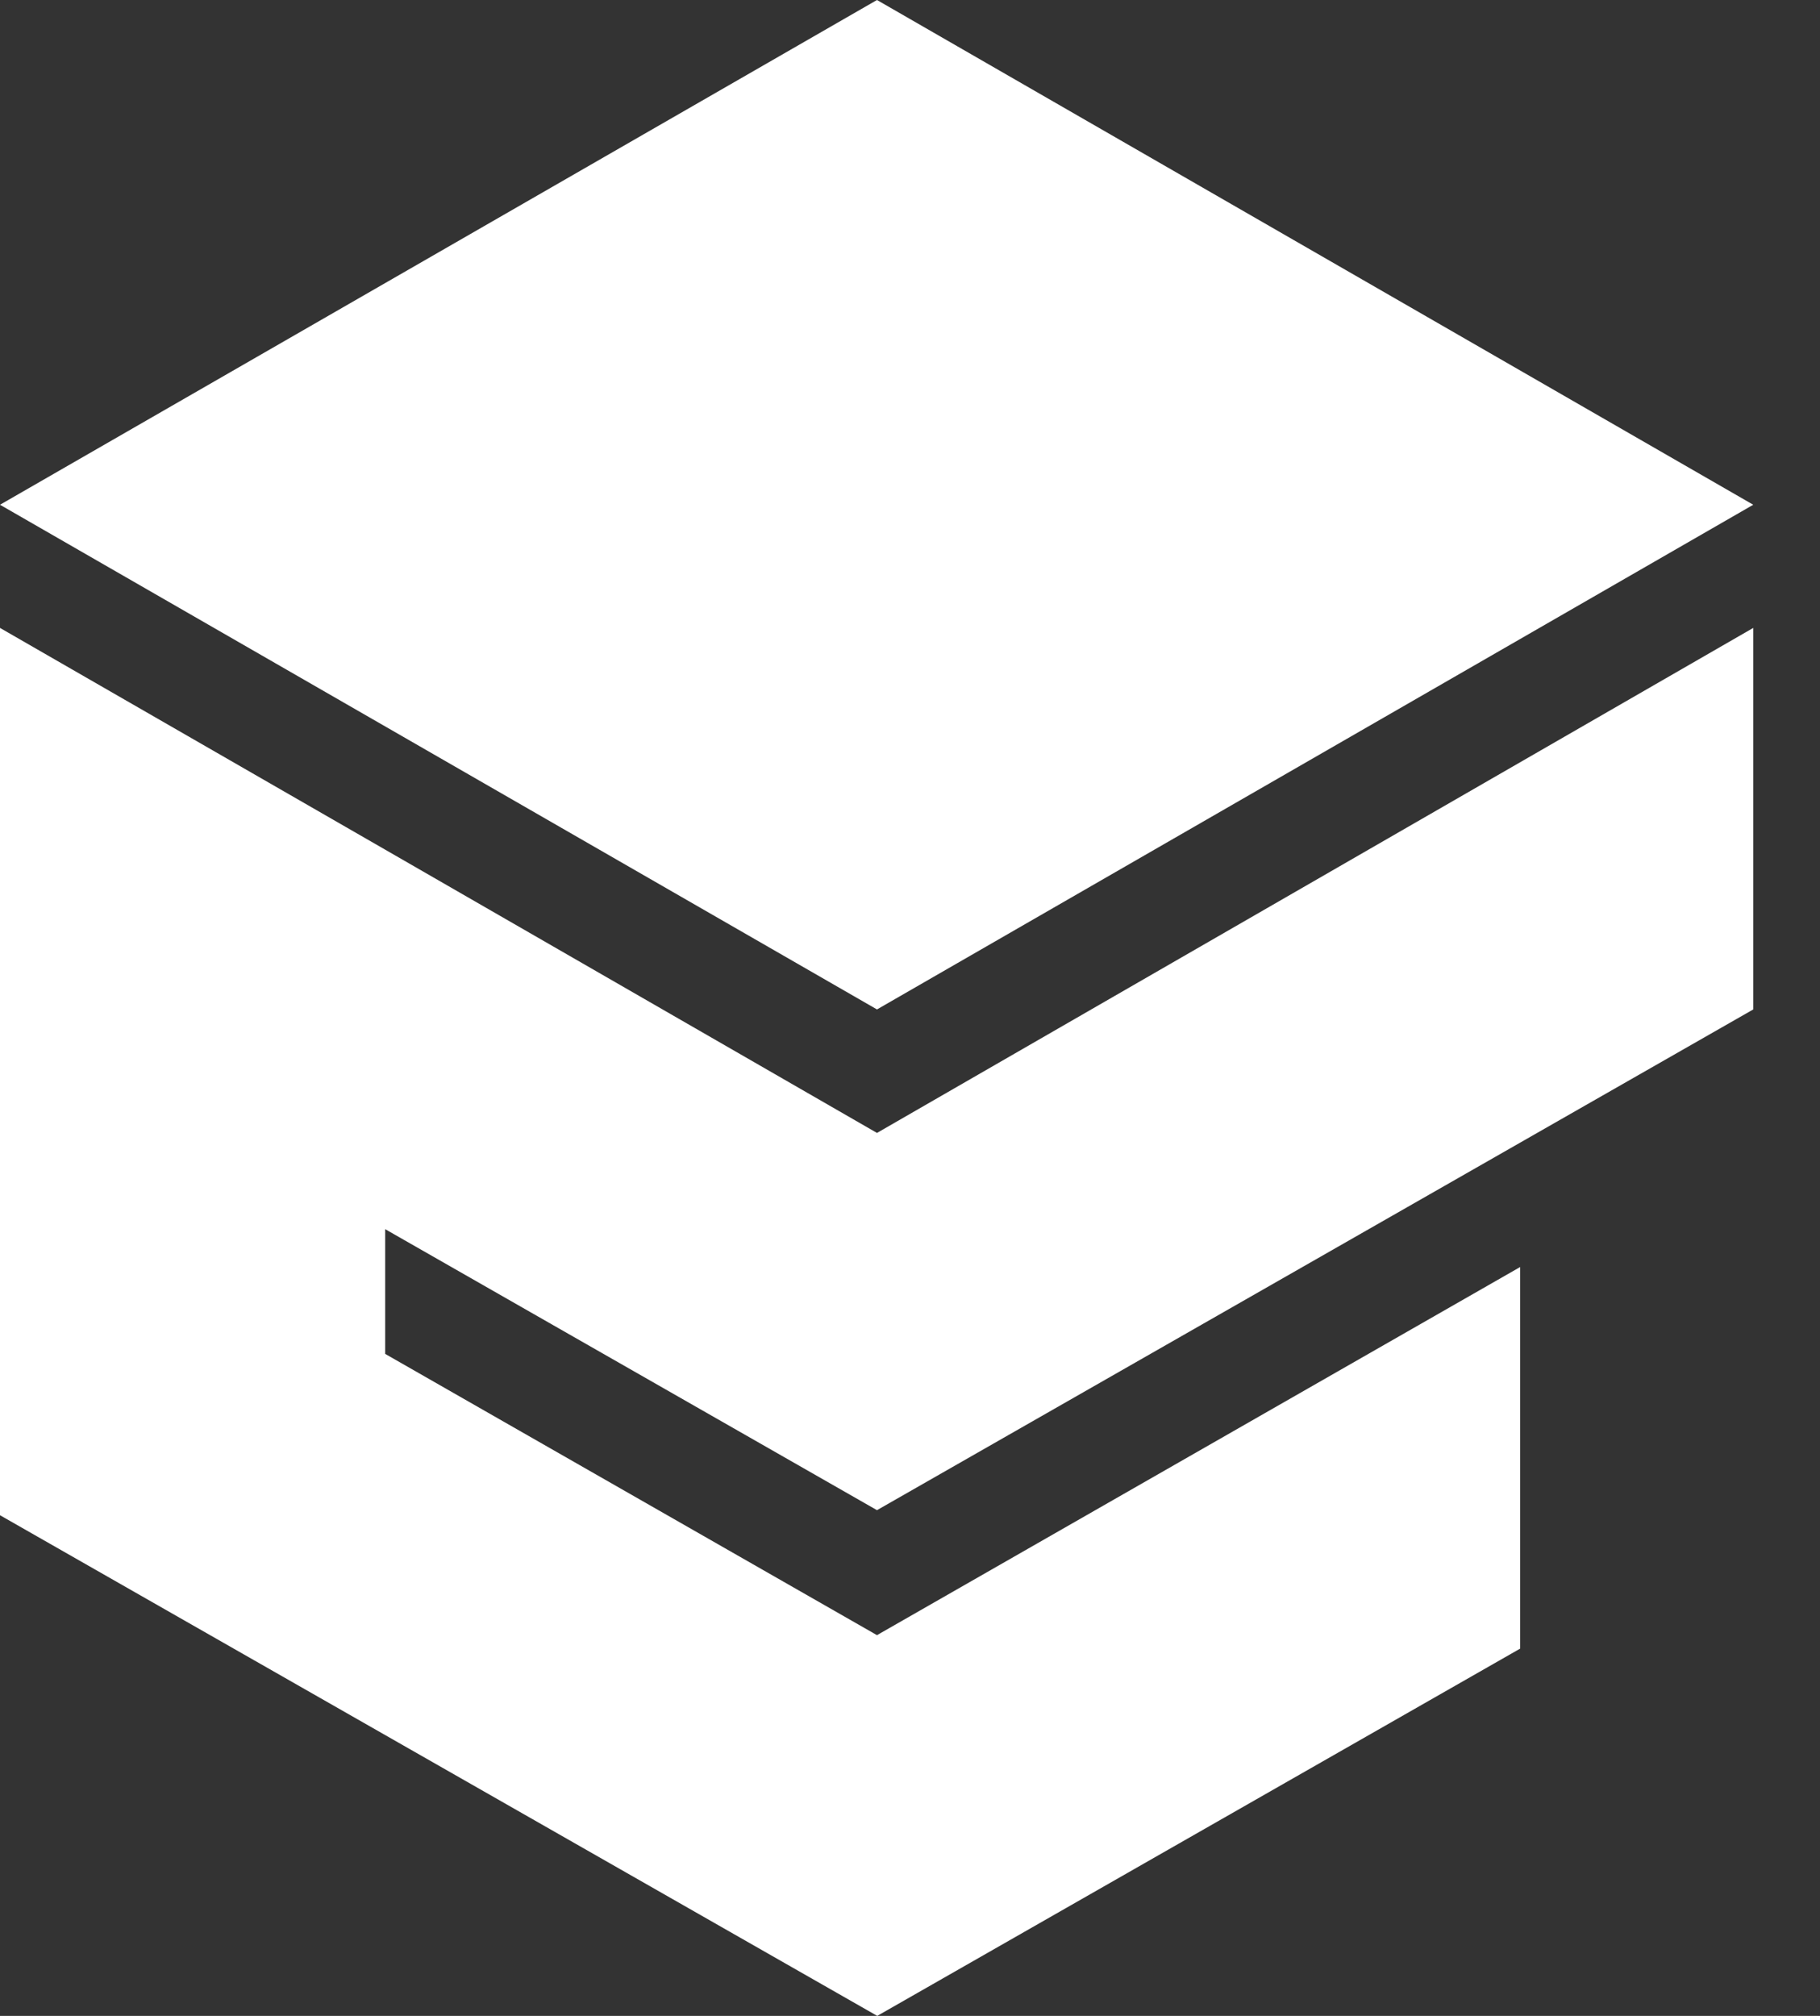 <?xml version="1.0" encoding="UTF-8"?>
<svg xmlns="http://www.w3.org/2000/svg" xmlns:xlink="http://www.w3.org/1999/xlink" width="28px" height="31px" viewBox="0 0 28 31" version="1.1">
<rect x="0" y="0" width="28" height="31" fill="#333333" stroke="none"/>
<g id="surface1">
<path style=" stroke:none;fill-rule:evenodd;fill-opacity:1;" fill="#FFFF" d="M 13.492 0 L 26.973 7.762 L 13.492 15.523 L 0 7.762 Z M 0 9.656 L 5.926 13.066 L 13.492 17.422 L 26.973 9.656 L 26.973 15.523 L 13.492 23.223 L 5.926 18.902 L 5.926 20.82 L 13.492 25.145 L 23.387 19.484 L 23.387 25.352 L 13.496 31 L 0 23.301 Z M 0 9.656 "/>
</g>
</svg>

